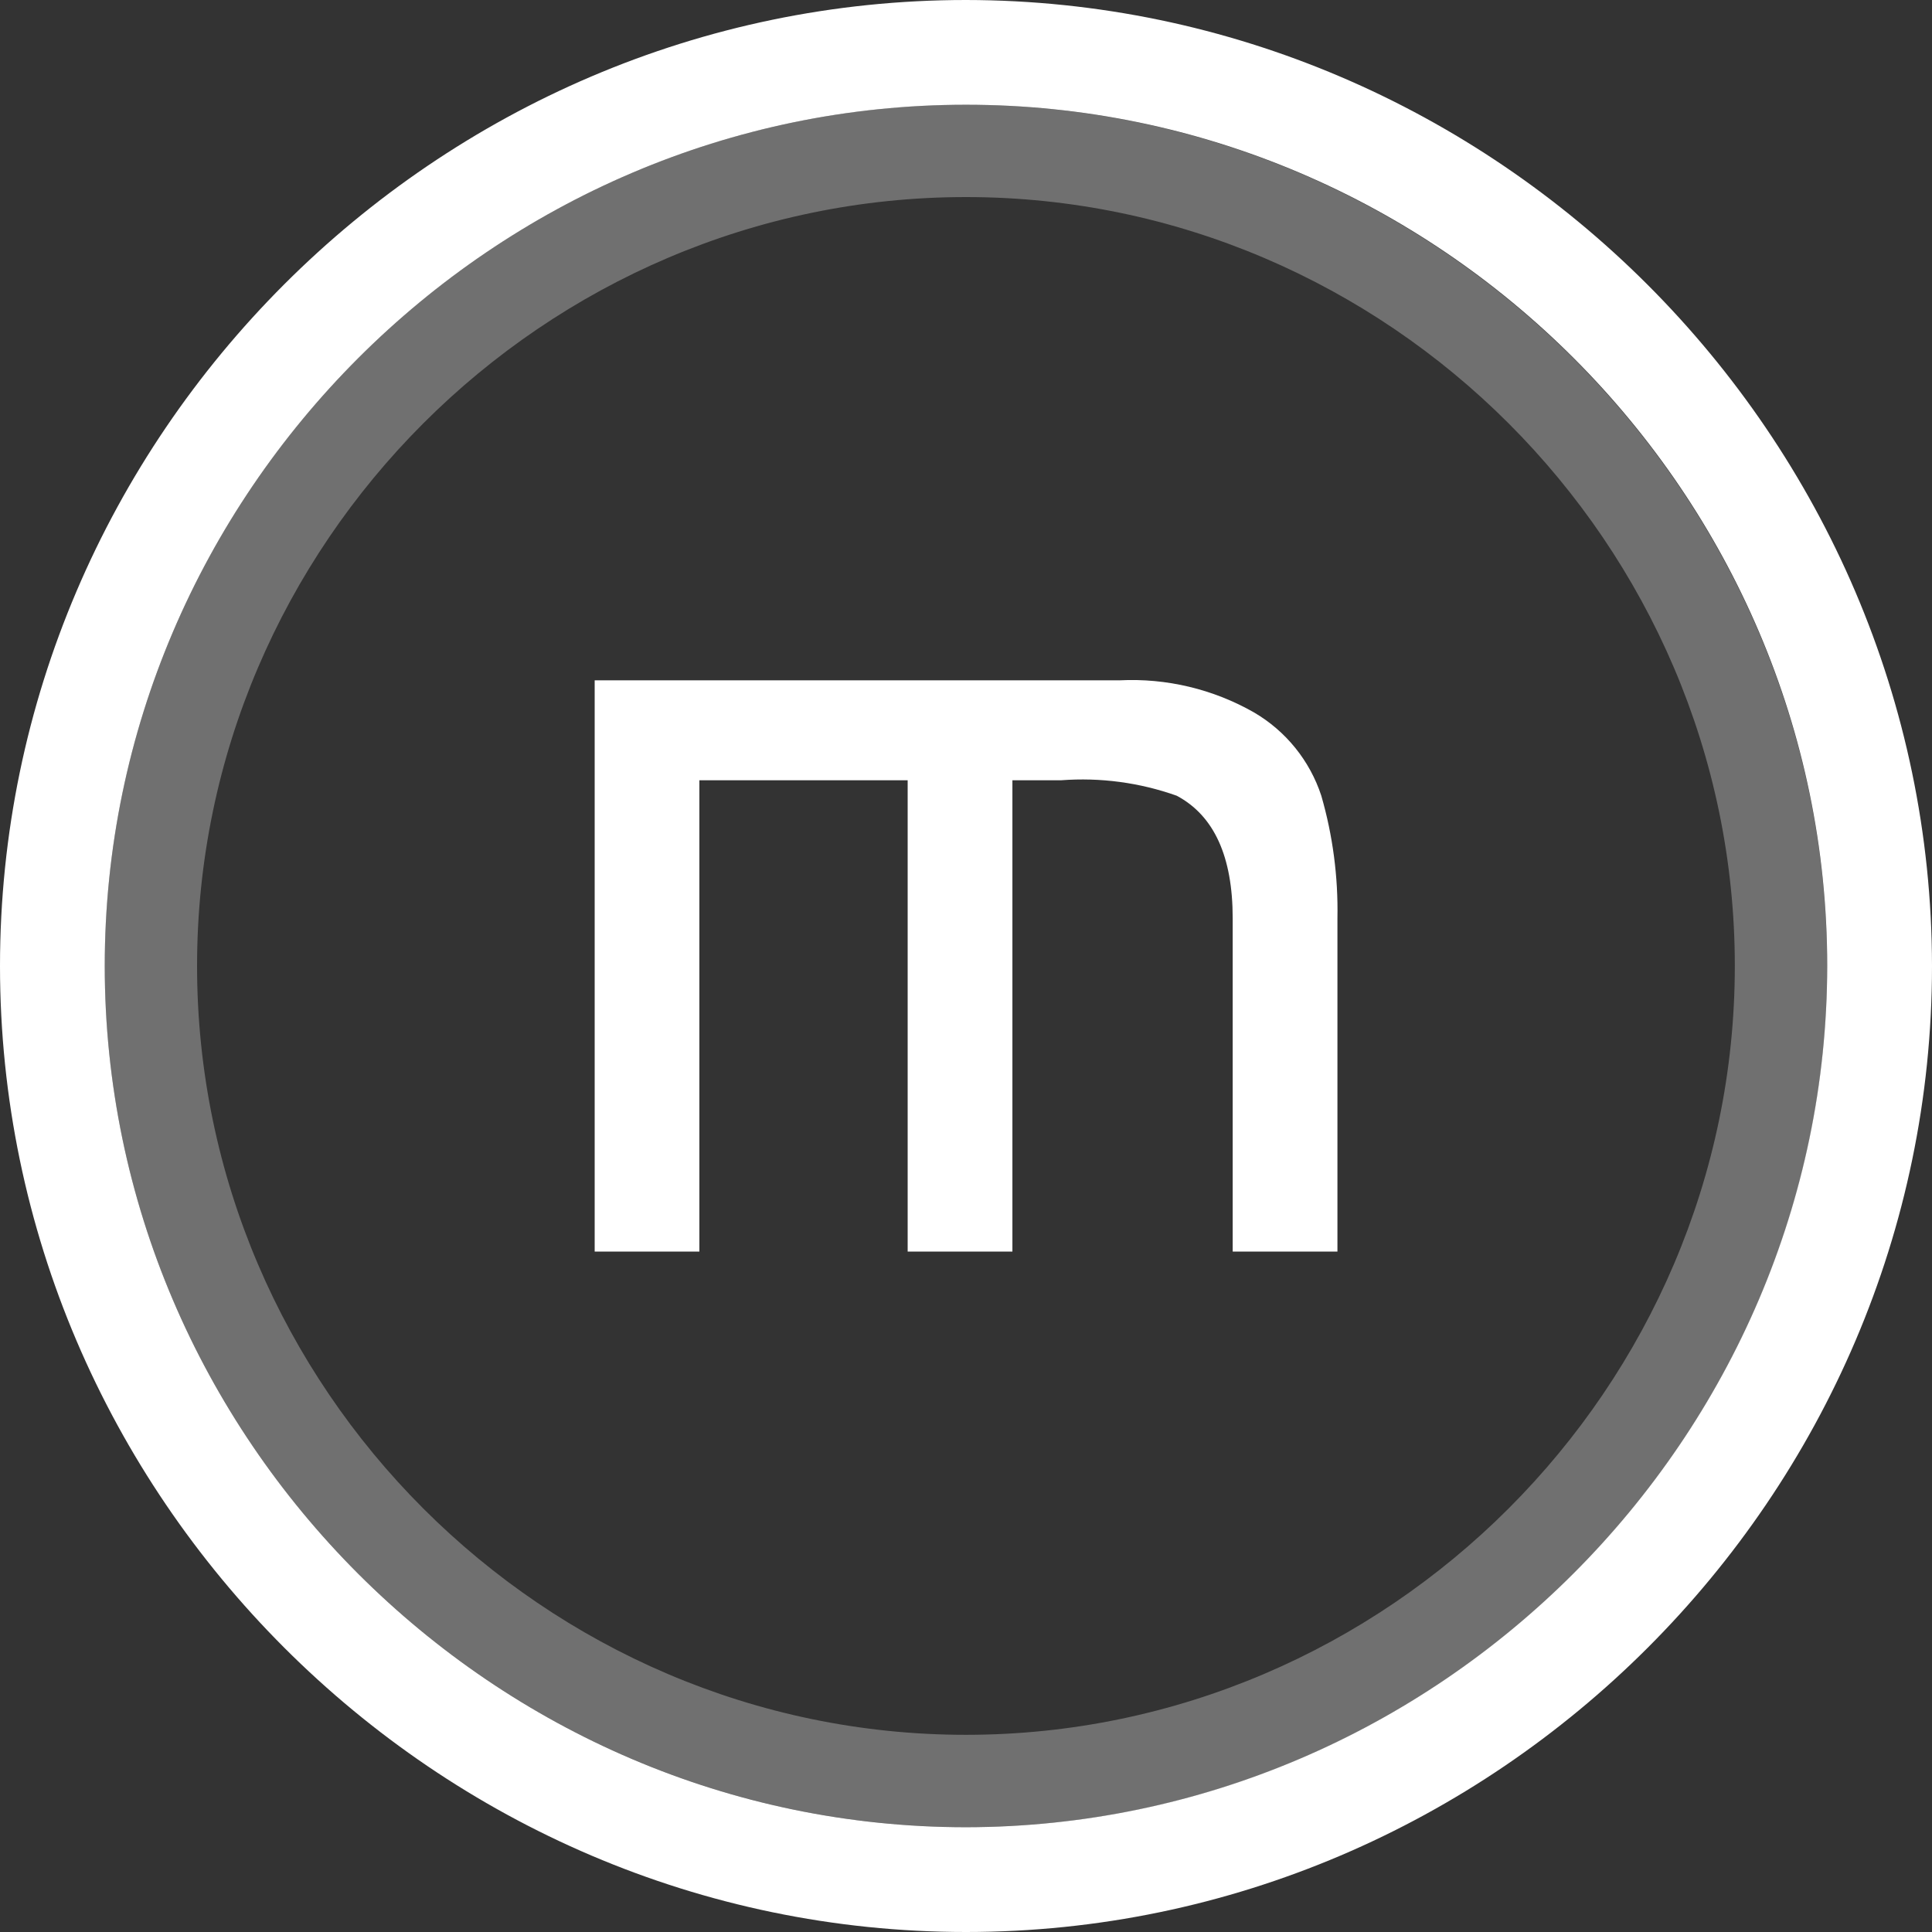 <?xml version="1.0" encoding="UTF-8" standalone="no"?><!DOCTYPE svg PUBLIC "-//W3C//DTD SVG 1.1//EN" "http://www.w3.org/Graphics/SVG/1.1/DTD/svg11.dtd"><svg width="100%" height="100%" viewBox="0 0 51 51" version="1.1" xmlns="http://www.w3.org/2000/svg" xmlns:xlink="http://www.w3.org/1999/xlink" xml:space="preserve" xmlns:serif="http://www.serif.com/" style="fill-rule:evenodd;clip-rule:evenodd;stroke-linejoin:round;stroke-miterlimit:2;"><rect x="0" y="0" width="51" height="51" fill="#333333" stroke="none"/><path id="Path_1" d="M25.501,2.764c-0.001,0 -0.001,0 -0.002,0c-12.472,0 -22.735,10.263 -22.735,22.734c0,12.472 10.263,22.735 22.735,22.735c12.472,0 22.735,-10.263 22.735,-22.734c-0.014,-12.466 -10.267,-22.72 -22.733,-22.735Zm0,43.031c-0.001,0 -0.002,0 -0.003,0c-11.134,0 -20.296,-9.162 -20.296,-20.296c0,-11.135 9.162,-20.297 20.296,-20.297c11.135,0 20.297,9.162 20.297,20.296c0,11.134 -9.161,20.295 -20.294,20.297Z" style="fill:#fff;fill-opacity:0.3;fill-rule:nonzero;"/><path id="Path_2" d="M25.5,0c-13.989,0 -25.5,11.511 -25.5,25.5c0,13.989 11.511,25.5 25.5,25.5c13.989,0 25.5,-11.511 25.5,-25.5c-0.015,-13.983 -11.517,-25.485 -25.5,-25.5Zm0,48.234c0,0 0,0 -0.001,0c-12.472,0 -22.734,-10.263 -22.734,-22.735c0,-12.472 10.262,-22.734 22.734,-22.734c12.472,0 22.735,10.262 22.735,22.733c-0.013,12.467 -10.267,22.722 -22.734,22.736Z" style="fill:#fff;fill-rule:nonzero;"/><path id="Path_3" d="M33.102,18.806c-1.078,-0.615 -2.31,-0.909 -3.55,-0.847l-13.854,0l0,15.08l2.764,0l0,-12.442l5.498,0l0,12.441l2.765,0l0,-12.441l1.288,0c1.034,-0.078 2.072,0.061 3.049,0.408c0.985,0.524 1.478,1.603 1.478,3.236l0,8.798l2.765,0l0,-8.798c0.021,-1.094 -0.122,-2.185 -0.426,-3.236c-0.303,-0.925 -0.936,-1.708 -1.777,-2.199Z" style="fill:#fff;fill-rule:nonzero;"/></svg>